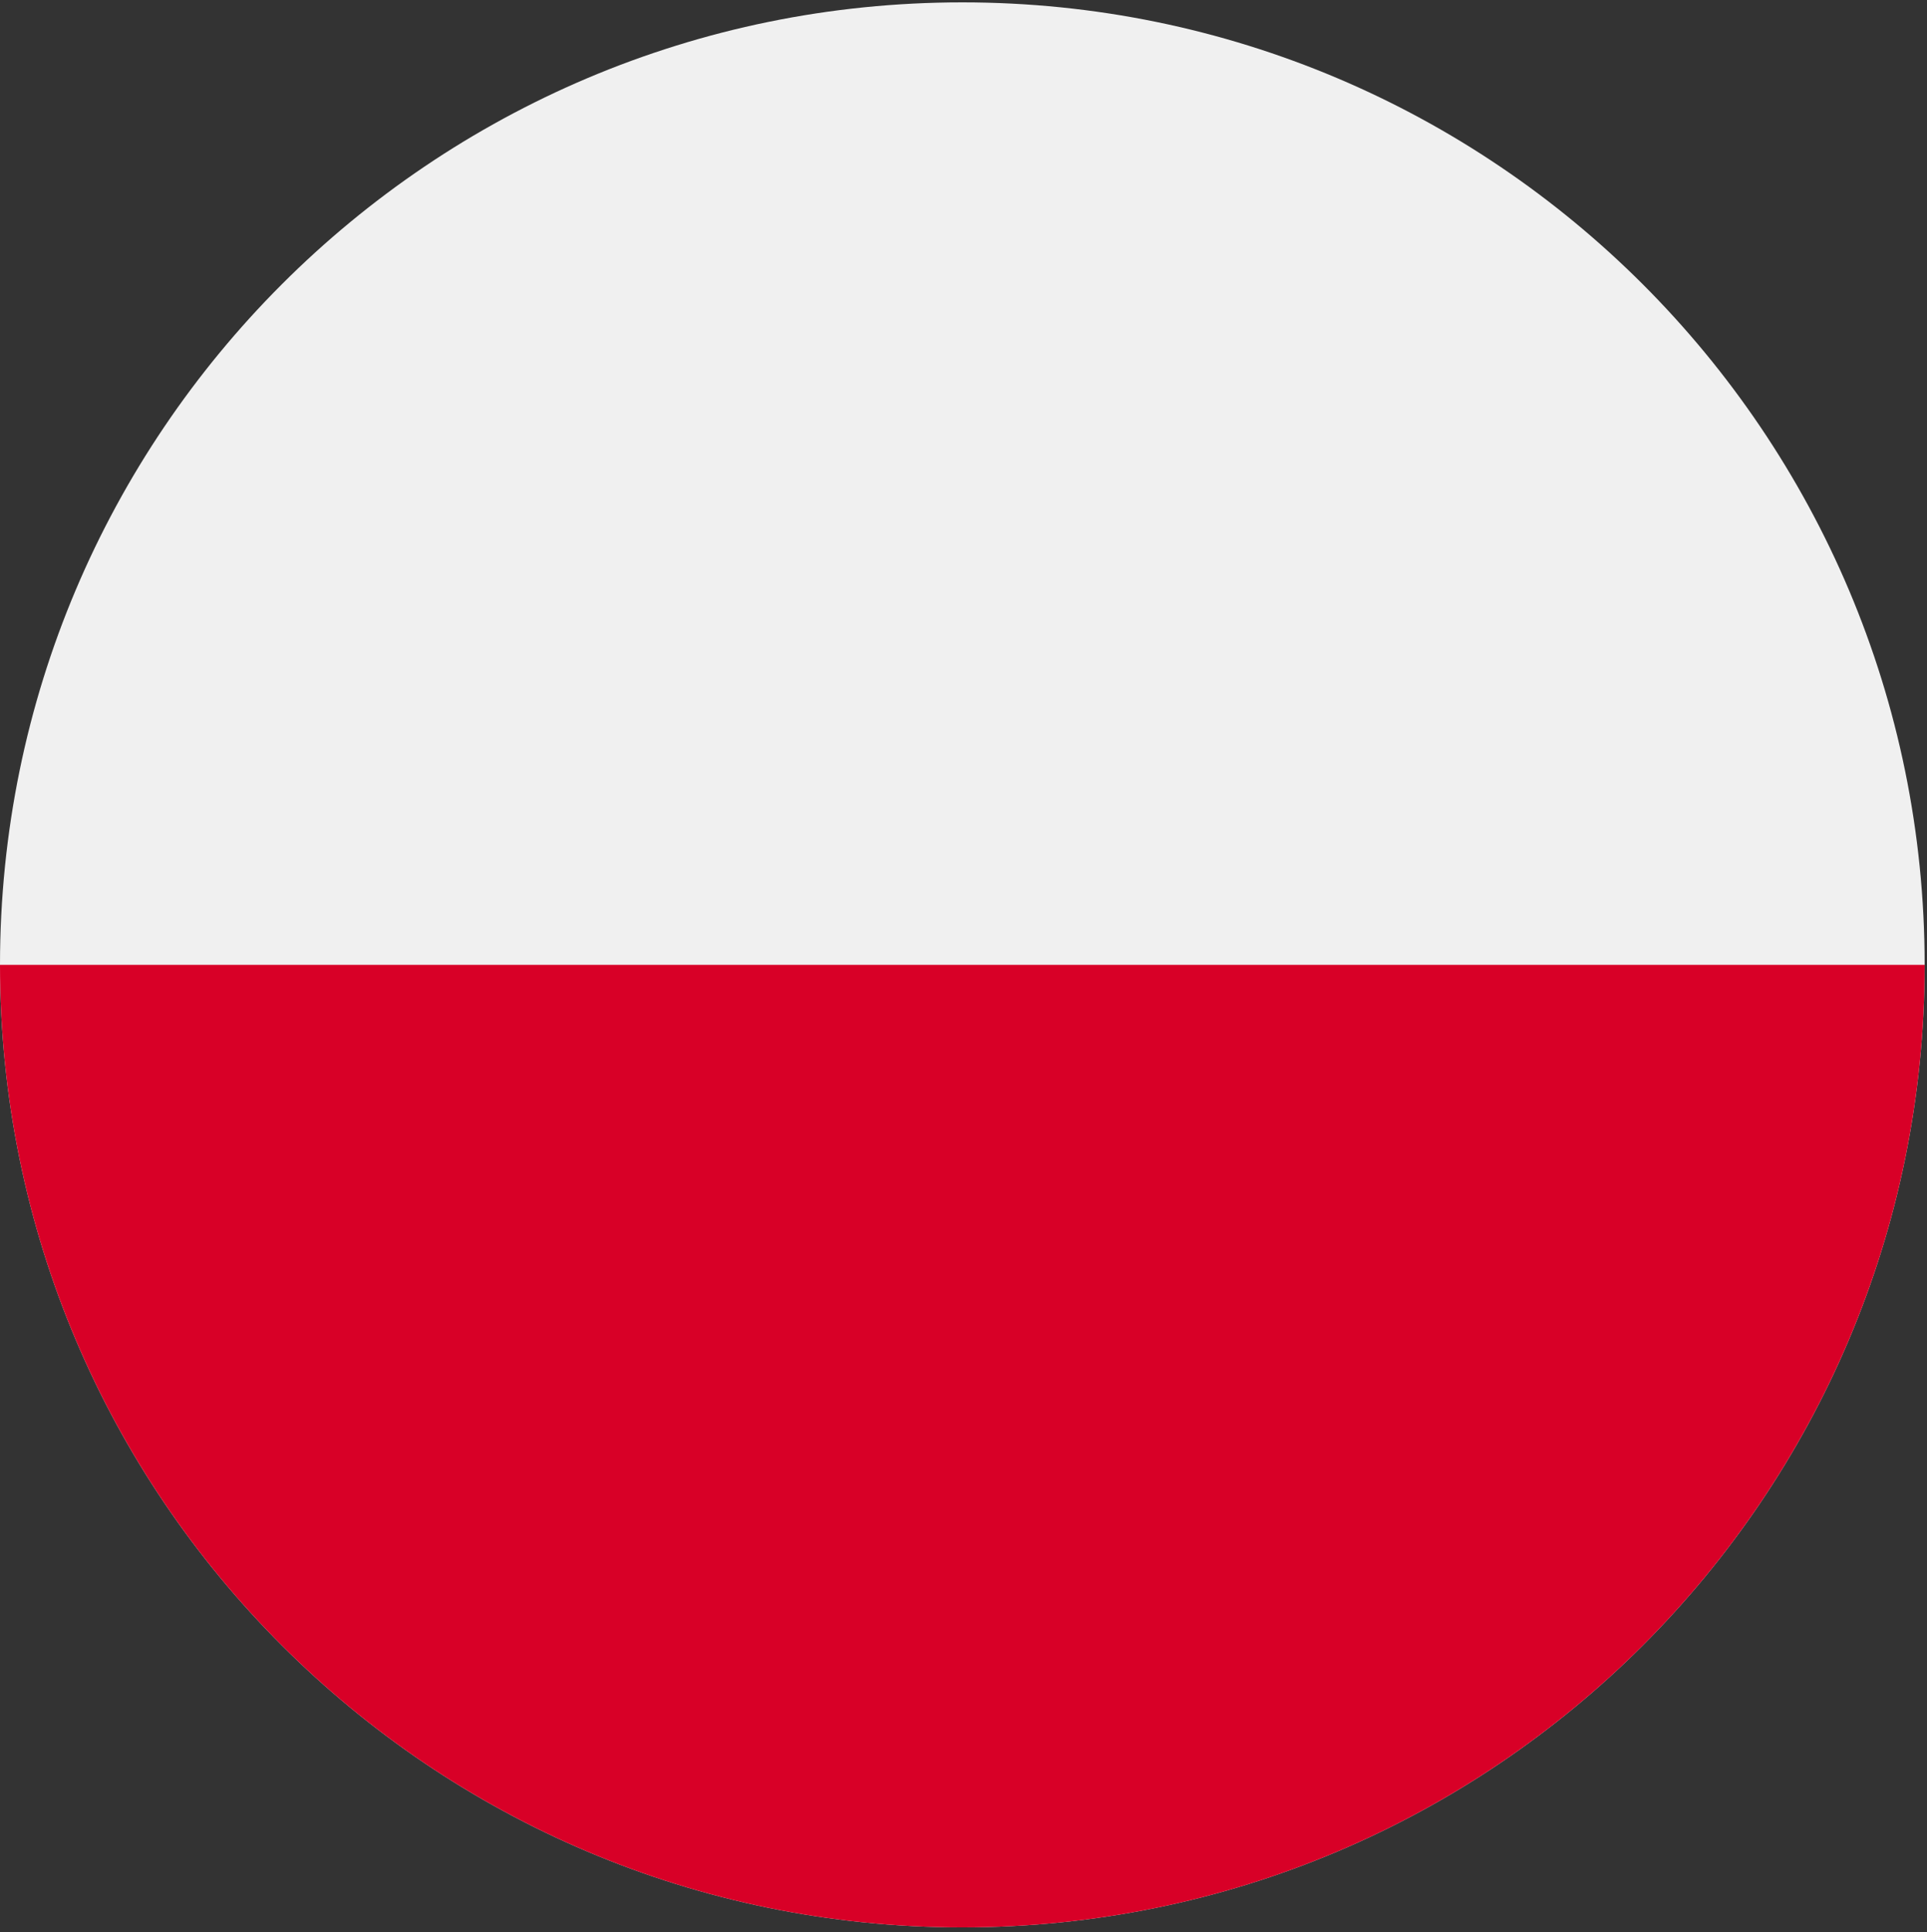 <?xml version="1.0" encoding="UTF-8" standalone="no"?>
<svg xmlns:dc="http://purl.org/dc/elements/1.1/" xmlns:cc="http://creativecommons.org/ns#" xmlns:rdf="http://www.w3.org/1999/02/22-rdf-syntax-ns#" xmlns:svg="http://www.w3.org/2000/svg" xmlns="http://www.w3.org/2000/svg" viewBox="0 0 546.667 548" height="548" width="546.667" xml:space="preserve" id="svg2">
  <rect x="0" y="0" width="546.667" height="548" fill="#333333" stroke="none"/>
  <defs id="defs6"></defs>
  <g transform="matrix(1.333,0,0,-1.333,0,548)" id="g10">
    <g transform="scale(0.1)" id="g12">
      <path id="path14" style="fill:#f0f0f0;fill-opacity:1;fill-rule:nonzero;stroke:none" d="M 4096.02,2057.99 C 4096.02,926.941 3179.06,9.98 2048.01,9.98 916.91,9.98 0,926.941 0,2057.99 0,3189.09 916.91,4106 2048.01,4106 c 1131.05,0 2048.01,-916.91 2048.01,-2048.01 z"></path>
      <path id="path16" style="fill:#d80027;fill-opacity:1;fill-rule:nonzero;stroke:none" d="M 4096.02,2057.99 C 4096.02,926.941 3179.06,9.98 2048.01,9.98 916.91,9.98 0,926.941 0,2057.99"></path>
    </g>
  </g>
</svg>

